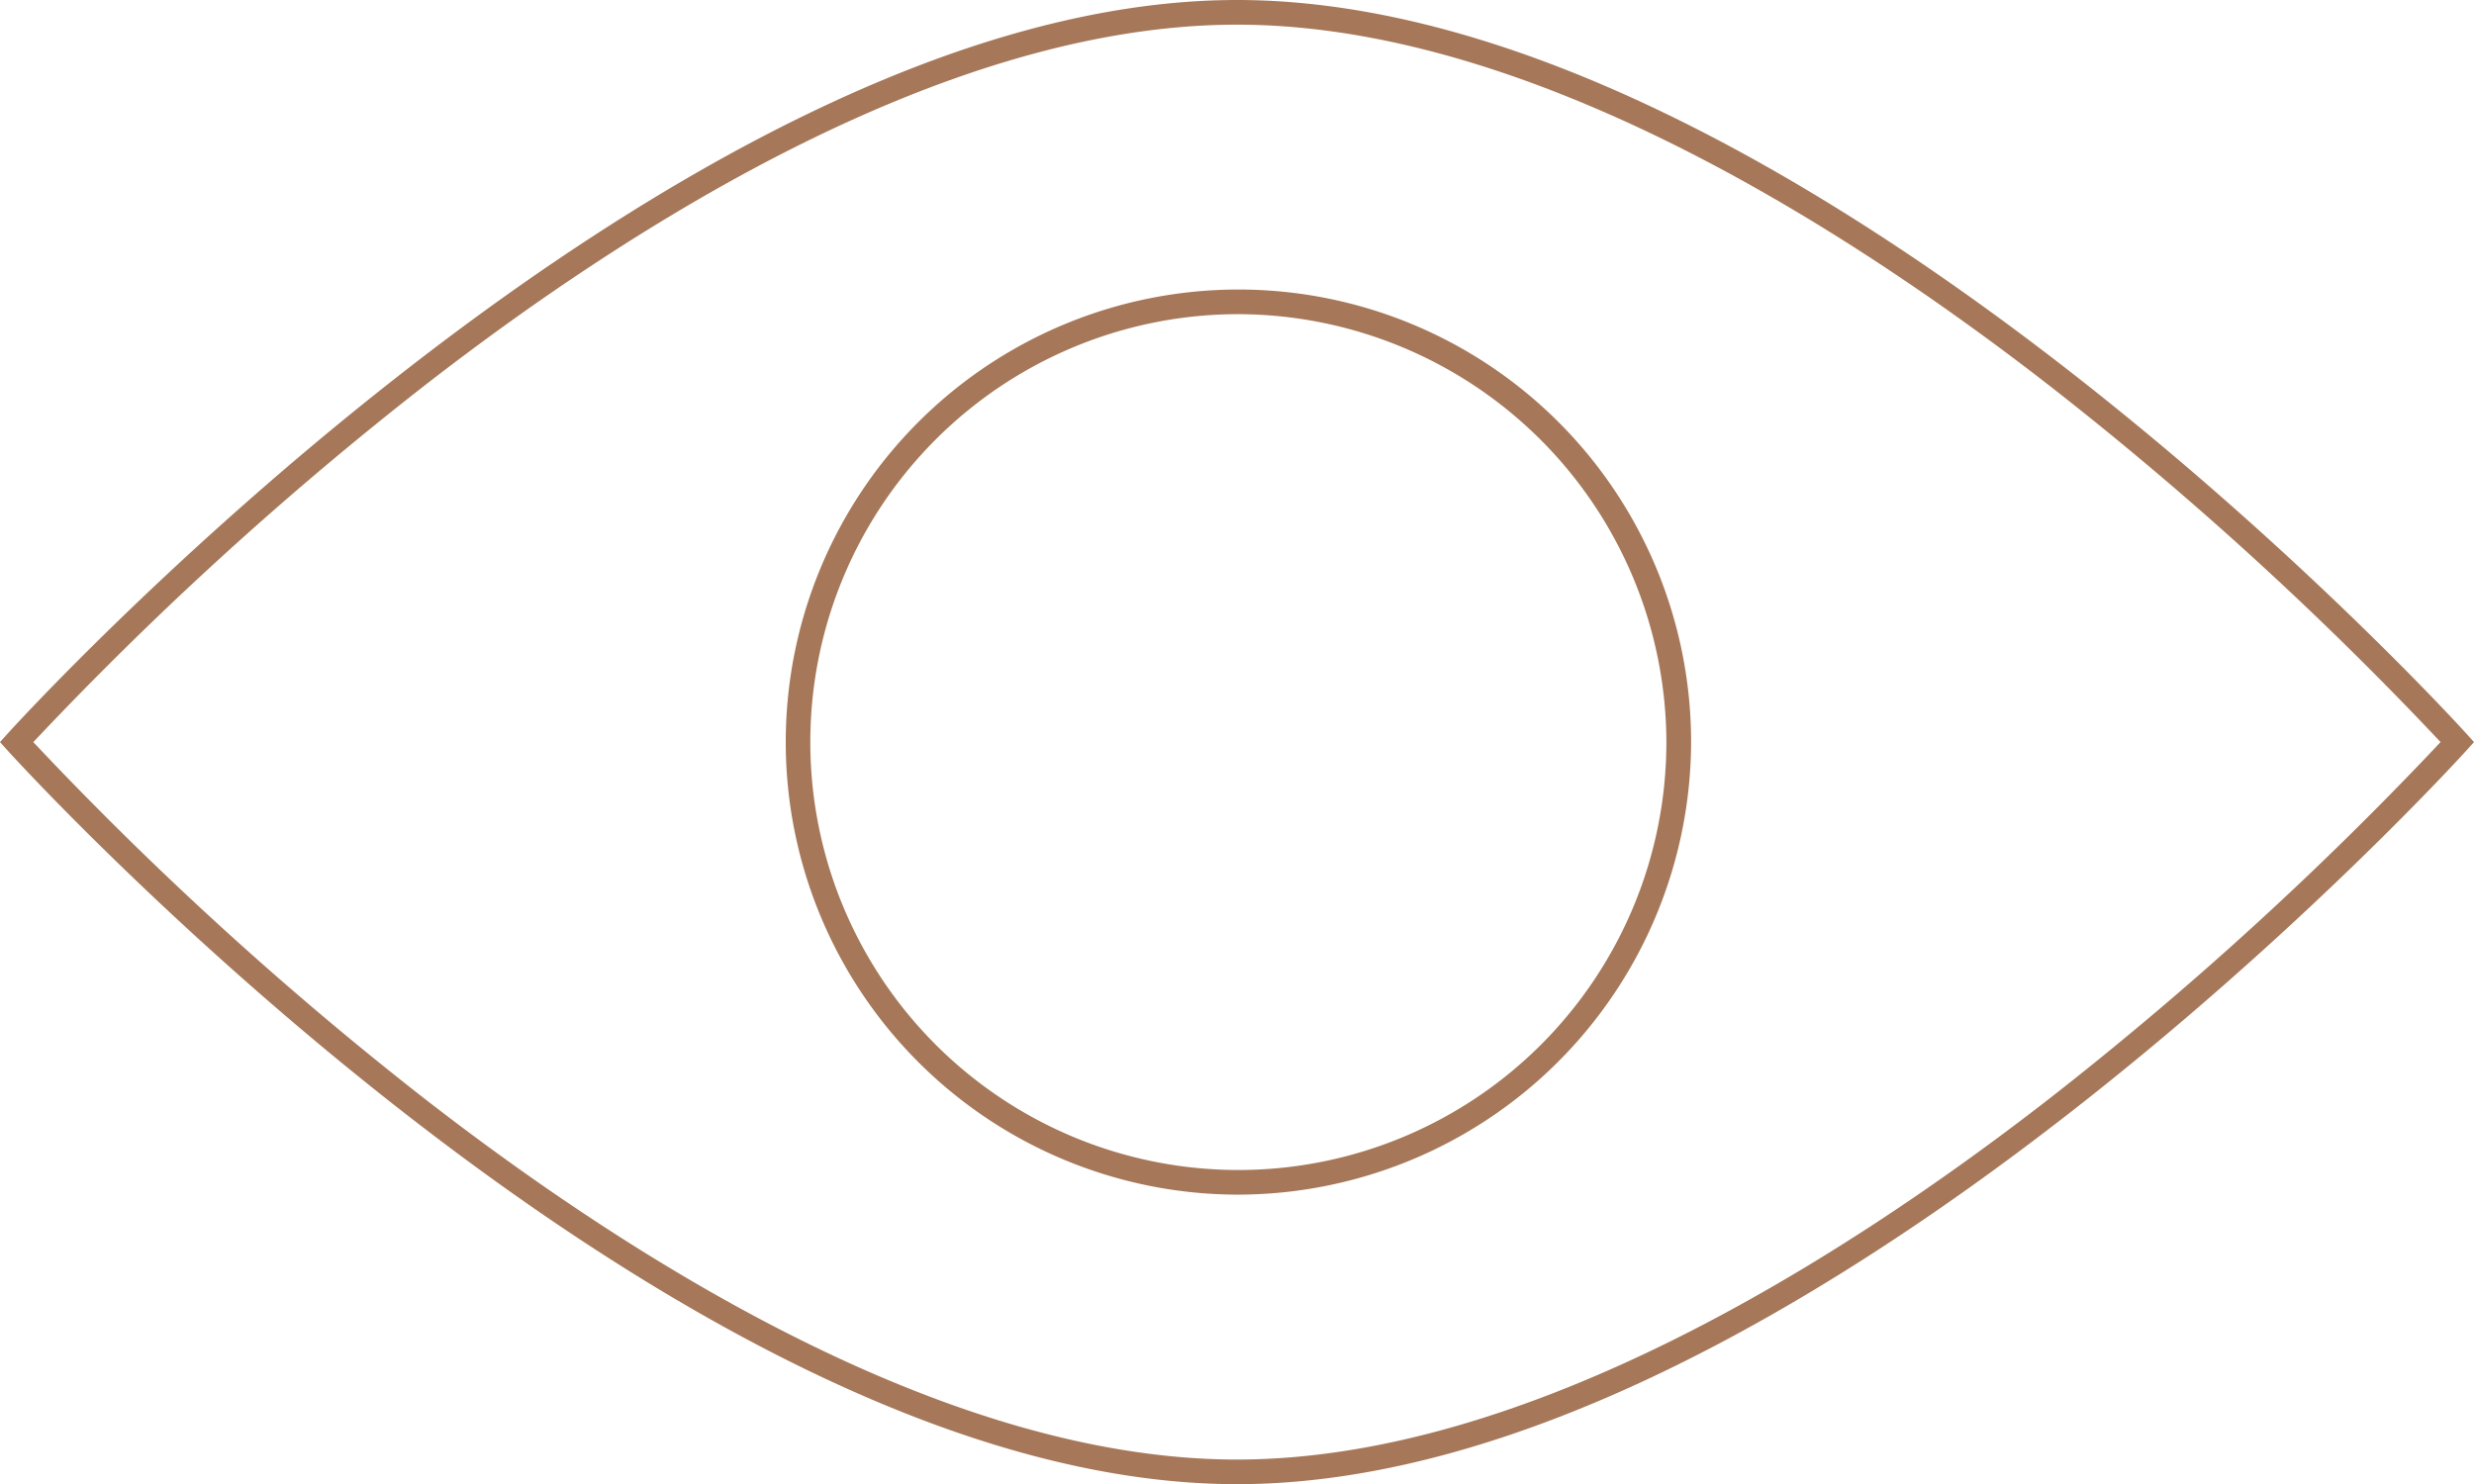<svg xmlns="http://www.w3.org/2000/svg" width="128.252" height="76.96" viewBox="0 0 128.252 76.96">
  <path id="Forma_3" data-name="Forma 3" d="M1627.125,2001.459c-29.2,0-63.4-37.673-63.742-38.054l-.384-.426.384-.427c.342-.381,34.546-38.053,63.742-38.053s63.4,37.672,63.742,38.053l.384.427-.384.426C1690.525,1963.786,1656.32,2001.459,1627.125,2001.459Zm-62.4-38.48a180.255,180.255,0,0,0,20.207,18.431c11.011,8.564,27.27,18.772,42.19,18.772s31.178-10.208,42.189-18.772a180.231,180.231,0,0,0,20.207-18.431,180.119,180.119,0,0,0-20.207-18.429c-11.011-8.564-27.269-18.772-42.189-18.772s-31.191,10.216-42.206,18.785A179.992,179.992,0,0,0,1564.728,1962.979Zm62.4,23.467a23.467,23.467,0,1,1,23.541-23.467A23.531,23.531,0,0,1,1627.125,1986.446Zm0-45.656a22.189,22.189,0,1,0,22.259,22.189A22.249,22.249,0,0,0,1627.125,1940.79Z" transform="translate(-1562.999 -1924.499)" fill="#a67859"/>
</svg>

